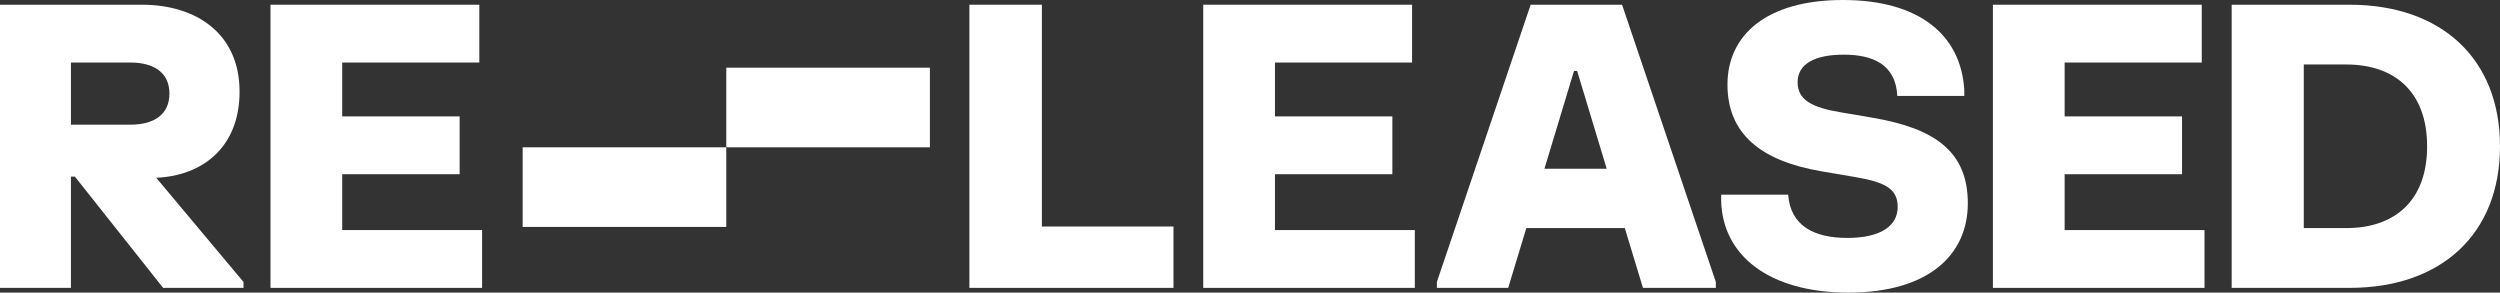 <svg width="1350" height="158" viewBox="0 0 1350 158" fill="none" xmlns="http://www.w3.org/2000/svg">
<rect x="0" y="0" width="1350" height="158" fill="#333333" stroke="none"/>
<path d="M523.467 2.548H562.616V122.323H633.681V155.452H523.467V2.548Z" fill="white"/>
<path d="M649.748 2.548H762.515V33.766H688.472V62.86H751.876V94.078H688.472V124.234H764.004V155.452H649.748V2.548Z" fill="white"/>
<path d="M826.553 2.548H875.915L926.554 152.266V155.452H887.192L877.404 123.172H824.212L814.425 155.452H775.914V152.266L826.553 2.548ZM834 91.105H867.617L851.659 38.332H849.957L834 91.105Z" fill="white"/>
<path d="M932.834 45.659C932.834 19.113 953.685 0 995.175 0C1036.66 0 1059.01 19.113 1060.71 48.632V51.817H1024.54C1023.69 34.616 1011.13 29.519 995.6 29.519C979.855 29.519 970.706 34.616 970.706 44.384C970.706 54.153 978.792 58.082 993.898 60.63L1011.35 63.603C1044.75 69.337 1062.62 81.761 1062.62 109.793C1062.62 137.825 1041.13 158 998.153 158C955.174 158 930.068 137.825 929.429 108.306V105.121H965.6C966.877 122.11 979.855 128.481 997.515 128.481C1015.39 128.481 1024.75 122.11 1024.75 111.704C1024.75 101.511 1017.3 98.219 1000.92 95.458L983.472 92.485C950.706 86.858 932.834 72.204 932.834 45.659Z" fill="white"/>
<path d="M1076.17 2.548H1188.94V33.766H1114.9V62.86H1178.3V94.078H1114.9V124.234H1190.43V155.452H1076.17V2.548Z" fill="white"/>
<path d="M1268.72 2.548C1318.51 2.548 1350 31.855 1350 79C1350 126.145 1318.51 155.452 1268.72 155.452H1205.1V2.548H1268.72ZM1244.04 123.172H1267.02C1292.55 123.172 1310.64 108.944 1310.64 79C1310.64 49.056 1292.55 34.828 1267.02 34.828H1244.04V123.172Z" fill="white"/>
<path d="M76.596 2.548C106.065 2.548 129.363 18.157 129.363 49.481C129.363 79.425 109.469 94.927 84.362 95.989L131.491 152.266V155.452H88.086L40.426 95.352H38.298V155.452H0V2.548H76.596ZM38.298 67.32H70.426C83.086 67.32 91.49 61.905 91.49 50.543C91.49 39.181 83.086 33.766 70.426 33.766H38.298V67.32Z" fill="white"/>
<path d="M146.07 2.548H258.837V33.766H184.794V62.86H248.199V94.078H184.794V124.234H260.326V155.452H146.07V2.548Z" fill="white"/>
<path d="M502.144 79.544L392.197 79.544V36.551L502.144 36.551V79.544Z" fill="white"/>
<path d="M392.186 122.536L282.239 122.536V79.544L392.186 79.544V122.536Z" fill="white"/>
</svg>
